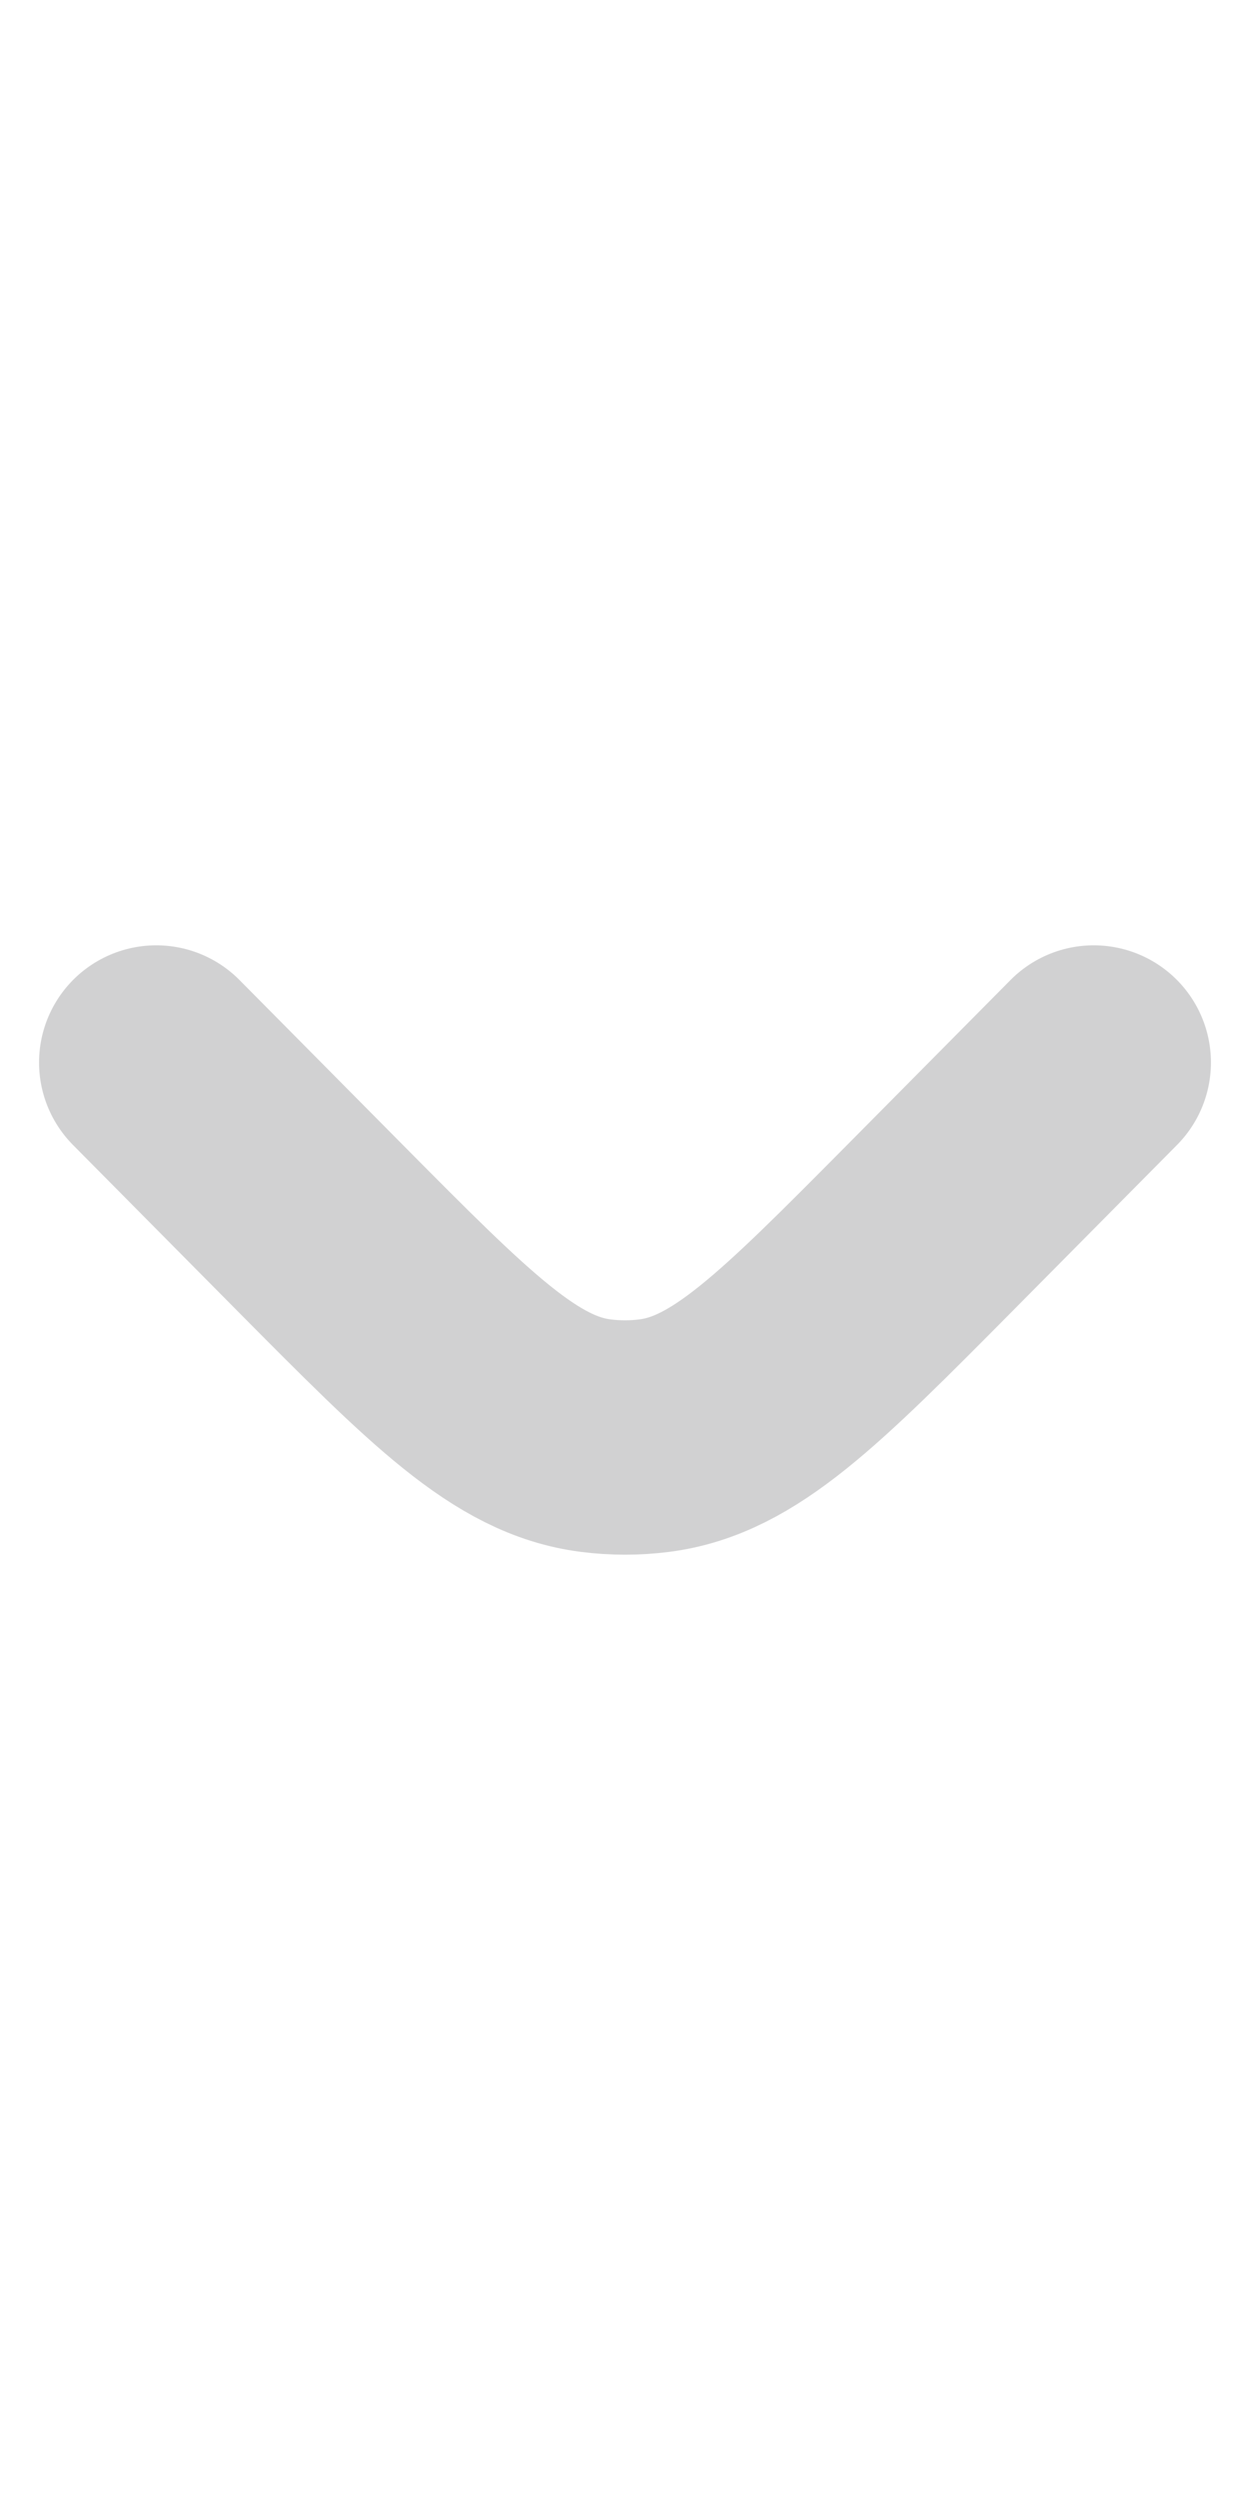 <svg width="8" height="16" viewBox="0 0 8 16" fill="none" xmlns="http://www.w3.org/2000/svg">
<path d="M7 6.8L5.952 7.858C5.116 8.701 4.698 9.123 4.188 9.188C4.063 9.204 3.937 9.204 3.812 9.188C3.302 9.123 2.884 8.701 2.048 7.858L1 6.8" stroke="#A5A5A7" stroke-opacity="0.5" stroke-width="1.5" stroke-linecap="round"/>
</svg>
